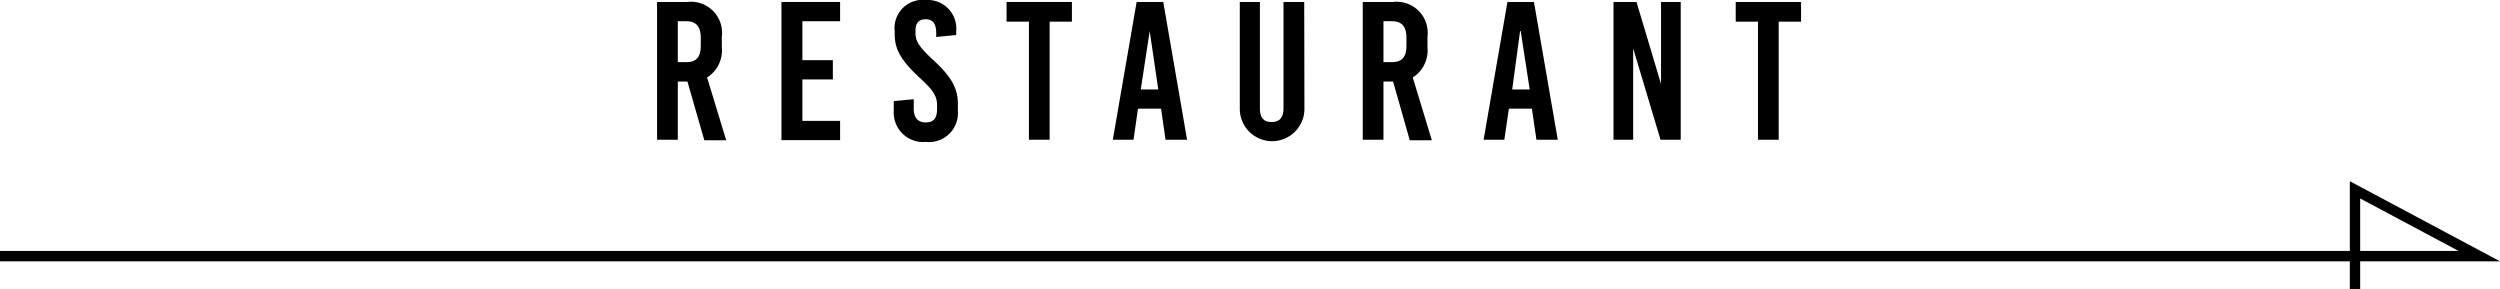 <svg xmlns="http://www.w3.org/2000/svg" viewBox="0 0 241.37 27.93"><defs><style>.cls-1{fill:none;stroke:#000;stroke-miterlimit:10;}</style></defs><g id="レイヤー_2" data-name="レイヤー 2"><g id="レイヤー_3" data-name="レイヤー 3"><path d="M66.37,7.87h-.93v5.62h-2V.19h2.91a3,3,0,0,1,3.34,3.36v1a3.1,3.1,0,0,1-1.42,2.93l1.84,6.06H68ZM65.44,6h.81c1,0,1.41-.51,1.41-1.63V3.69c0-1.13-.44-1.64-1.41-1.64h-.81Z"/><path d="M77.47,2.05V5.81h2.94V7.67H77.47v4h3.64v1.86H75.45V.19h5.66V2.05Z"/><path d="M92.32,3v.38l-1.93.19V3.19c0-.91-.35-1.33-1-1.33s-1,.32-1,1.09v.28c0,.74.38,1.35,1.7,2.55,1.78,1.65,2.39,2.73,2.39,4.27v.65a2.79,2.79,0,0,1-3.08,3,2.84,2.84,0,0,1-3.11-3V9.76l1.93-.18v.91c0,.89.42,1.33,1.14,1.33s1.11-.33,1.11-1.28v-.41c0-.84-.38-1.45-1.7-2.64-1.78-1.66-2.39-2.74-2.39-4.18V3a2.72,2.72,0,0,1,3-3A2.76,2.76,0,0,1,92.32,3Z"/><path d="M101.34,2.09v11.4h-2V2.09H97.18V.19h6.31v1.9Z"/><path d="M112.53,13.49l-.43-3h-2.23l-.43,3h-2l2.3-13.3h2.57l2.3,13.3Zm-2.39-4.85h1.69L111,3H111Z"/><path d="M125.94,10.51a3.12,3.12,0,1,1-6.24,0V.19h1.94V10.45c0,1,.44,1.33,1.14,1.33s1.14-.36,1.14-1.33V.19h2Z"/><path d="M134.5,7.87h-.93v5.62h-2V.19h2.91a3,3,0,0,1,3.34,3.36v1a3.1,3.1,0,0,1-1.42,2.93l1.84,6.06h-2.13ZM133.57,6h.81c1,0,1.41-.51,1.41-1.63V3.69c0-1.13-.44-1.64-1.41-1.64h-.81Z"/><path d="M148.34,13.49l-.44-3h-2.22l-.44,3h-2l2.3-13.3h2.56l2.3,13.3ZM146,8.64h1.69L146.82,3h-.06Z"/><path d="M160.32,13.49l-2.64-8.82h0v8.82h-1.9V.19H158l2.37,7.92h0V.19h1.9v13.3Z"/><path d="M171.73,2.09v11.4h-2V2.09h-2.15V.19h6.31v1.9Z"/><polyline class="cls-1" points="0 24.73 239.37 24.73 227.37 18.33 227.37 27.93"/></g></g></svg>